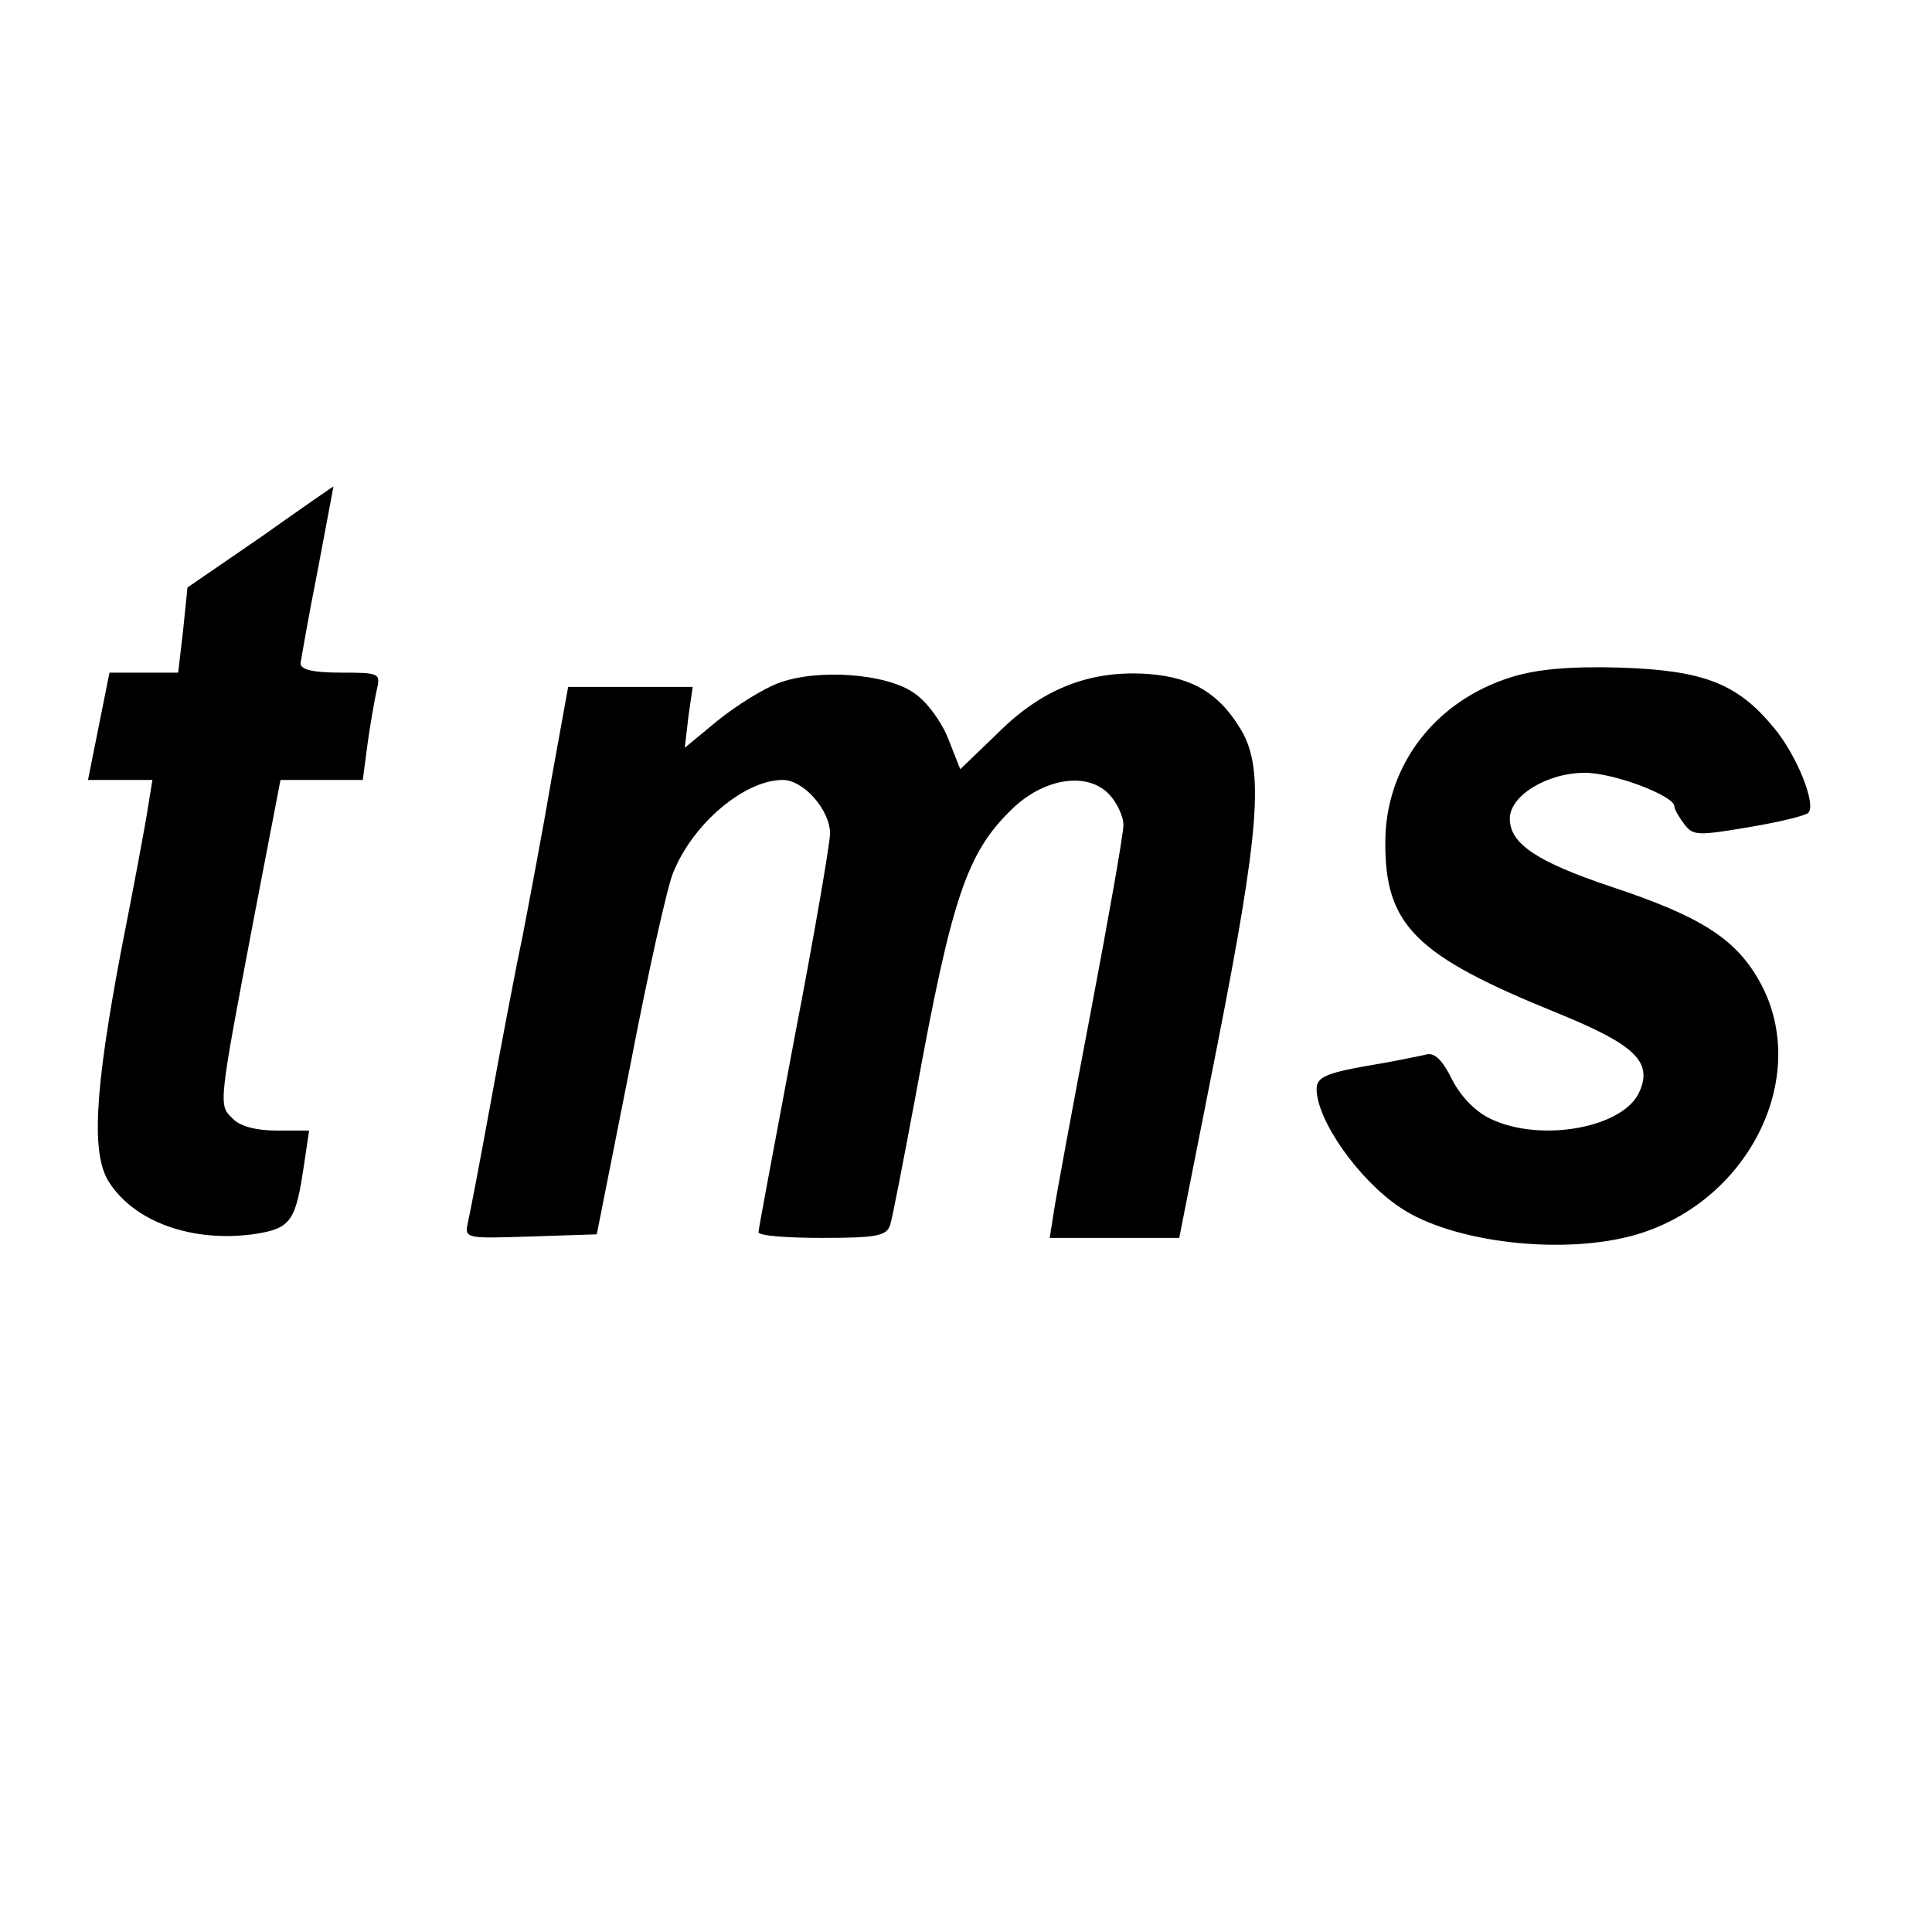 <?xml version="1.0" standalone="no"?>
<!DOCTYPE svg PUBLIC "-//W3C//DTD SVG 20010904//EN"
 "http://www.w3.org/TR/2001/REC-SVG-20010904/DTD/svg10.dtd">
<svg version="1.0" xmlns="http://www.w3.org/2000/svg"
 width="270pt" height="270pt" viewBox="0 0 270 270"
 preserveAspectRatio="xMidYMid meet">
<g transform="translate(0,270) scale(0.1,-0.1)"
fill="#000000" stroke="none">
<path d="M364 1949 l-102 -70 -6 -59 -7 -60 -48 0 -48 0 -15 -75 -15 -75 45 0
45 0 -6 -37 c-3 -21 -20 -112 -38 -203 -37 -196 -42 -284 -16 -323 36 -55 115
-83 200 -72 54 8 60 17 72 98 l7 47 -45 0 c-29 0 -52 6 -62 17 -20 19 -20 17
31 286 l36 187 58 0 57 0 7 53 c4 28 10 62 13 75 5 21 2 22 -51 22 -38 0 -56
4 -56 13 1 6 11 65 24 130 12 64 22 117 22 117 -1 0 -47 -32 -102 -71z"/>
<path d="M2113 1754 c-107 -33 -176 -123 -177 -229 -1 -118 41 -160 241 -241
108 -44 133 -68 114 -110 -22 -50 -137 -71 -207 -38 -22 10 -43 32 -55 56 -14
28 -25 38 -37 34 -9 -2 -47 -10 -84 -16 -56 -10 -68 -16 -68 -32 0 -43 58
-126 116 -165 73 -50 231 -68 332 -38 160 48 245 227 169 357 -33 57 -82 88
-206 129 -104 35 -141 60 -141 95 0 32 52 64 105 64 40 0 125 -32 125 -47 0
-4 7 -16 14 -25 12 -16 19 -16 90 -4 42 7 79 16 83 20 12 11 -16 81 -48 119
-51 62 -98 80 -214 84 -70 2 -116 -2 -152 -13z"/>
<path d="M1087 1745 c-21 -8 -58 -31 -84 -52 l-46 -38 5 43 6 42 -87 0 -87 0
-23 -127 c-12 -71 -31 -171 -41 -223 -11 -52 -31 -158 -45 -235 -14 -77 -28
-150 -31 -163 -5 -23 -4 -23 88 -20 l92 3 47 237 c25 130 52 251 60 269 28 69
100 129 153 129 29 0 66 -42 66 -75 0 -13 -22 -142 -50 -287 -27 -144 -50
-266 -50 -270 0 -5 40 -8 89 -8 77 0 90 3 95 18 3 9 19 92 36 183 50 274 71
337 134 398 44 43 104 53 135 22 11 -11 21 -31 21 -44 0 -13 -21 -131 -46
-263 -25 -131 -48 -256 -51 -276 l-6 -38 90 0 91 0 53 268 c59 300 66 386 34
441 -30 51 -67 74 -129 79 -80 6 -148 -19 -211 -82 l-53 -51 -17 43 c-9 23
-30 52 -47 63 -38 28 -137 35 -191 14z"/>
</g>
</svg>
